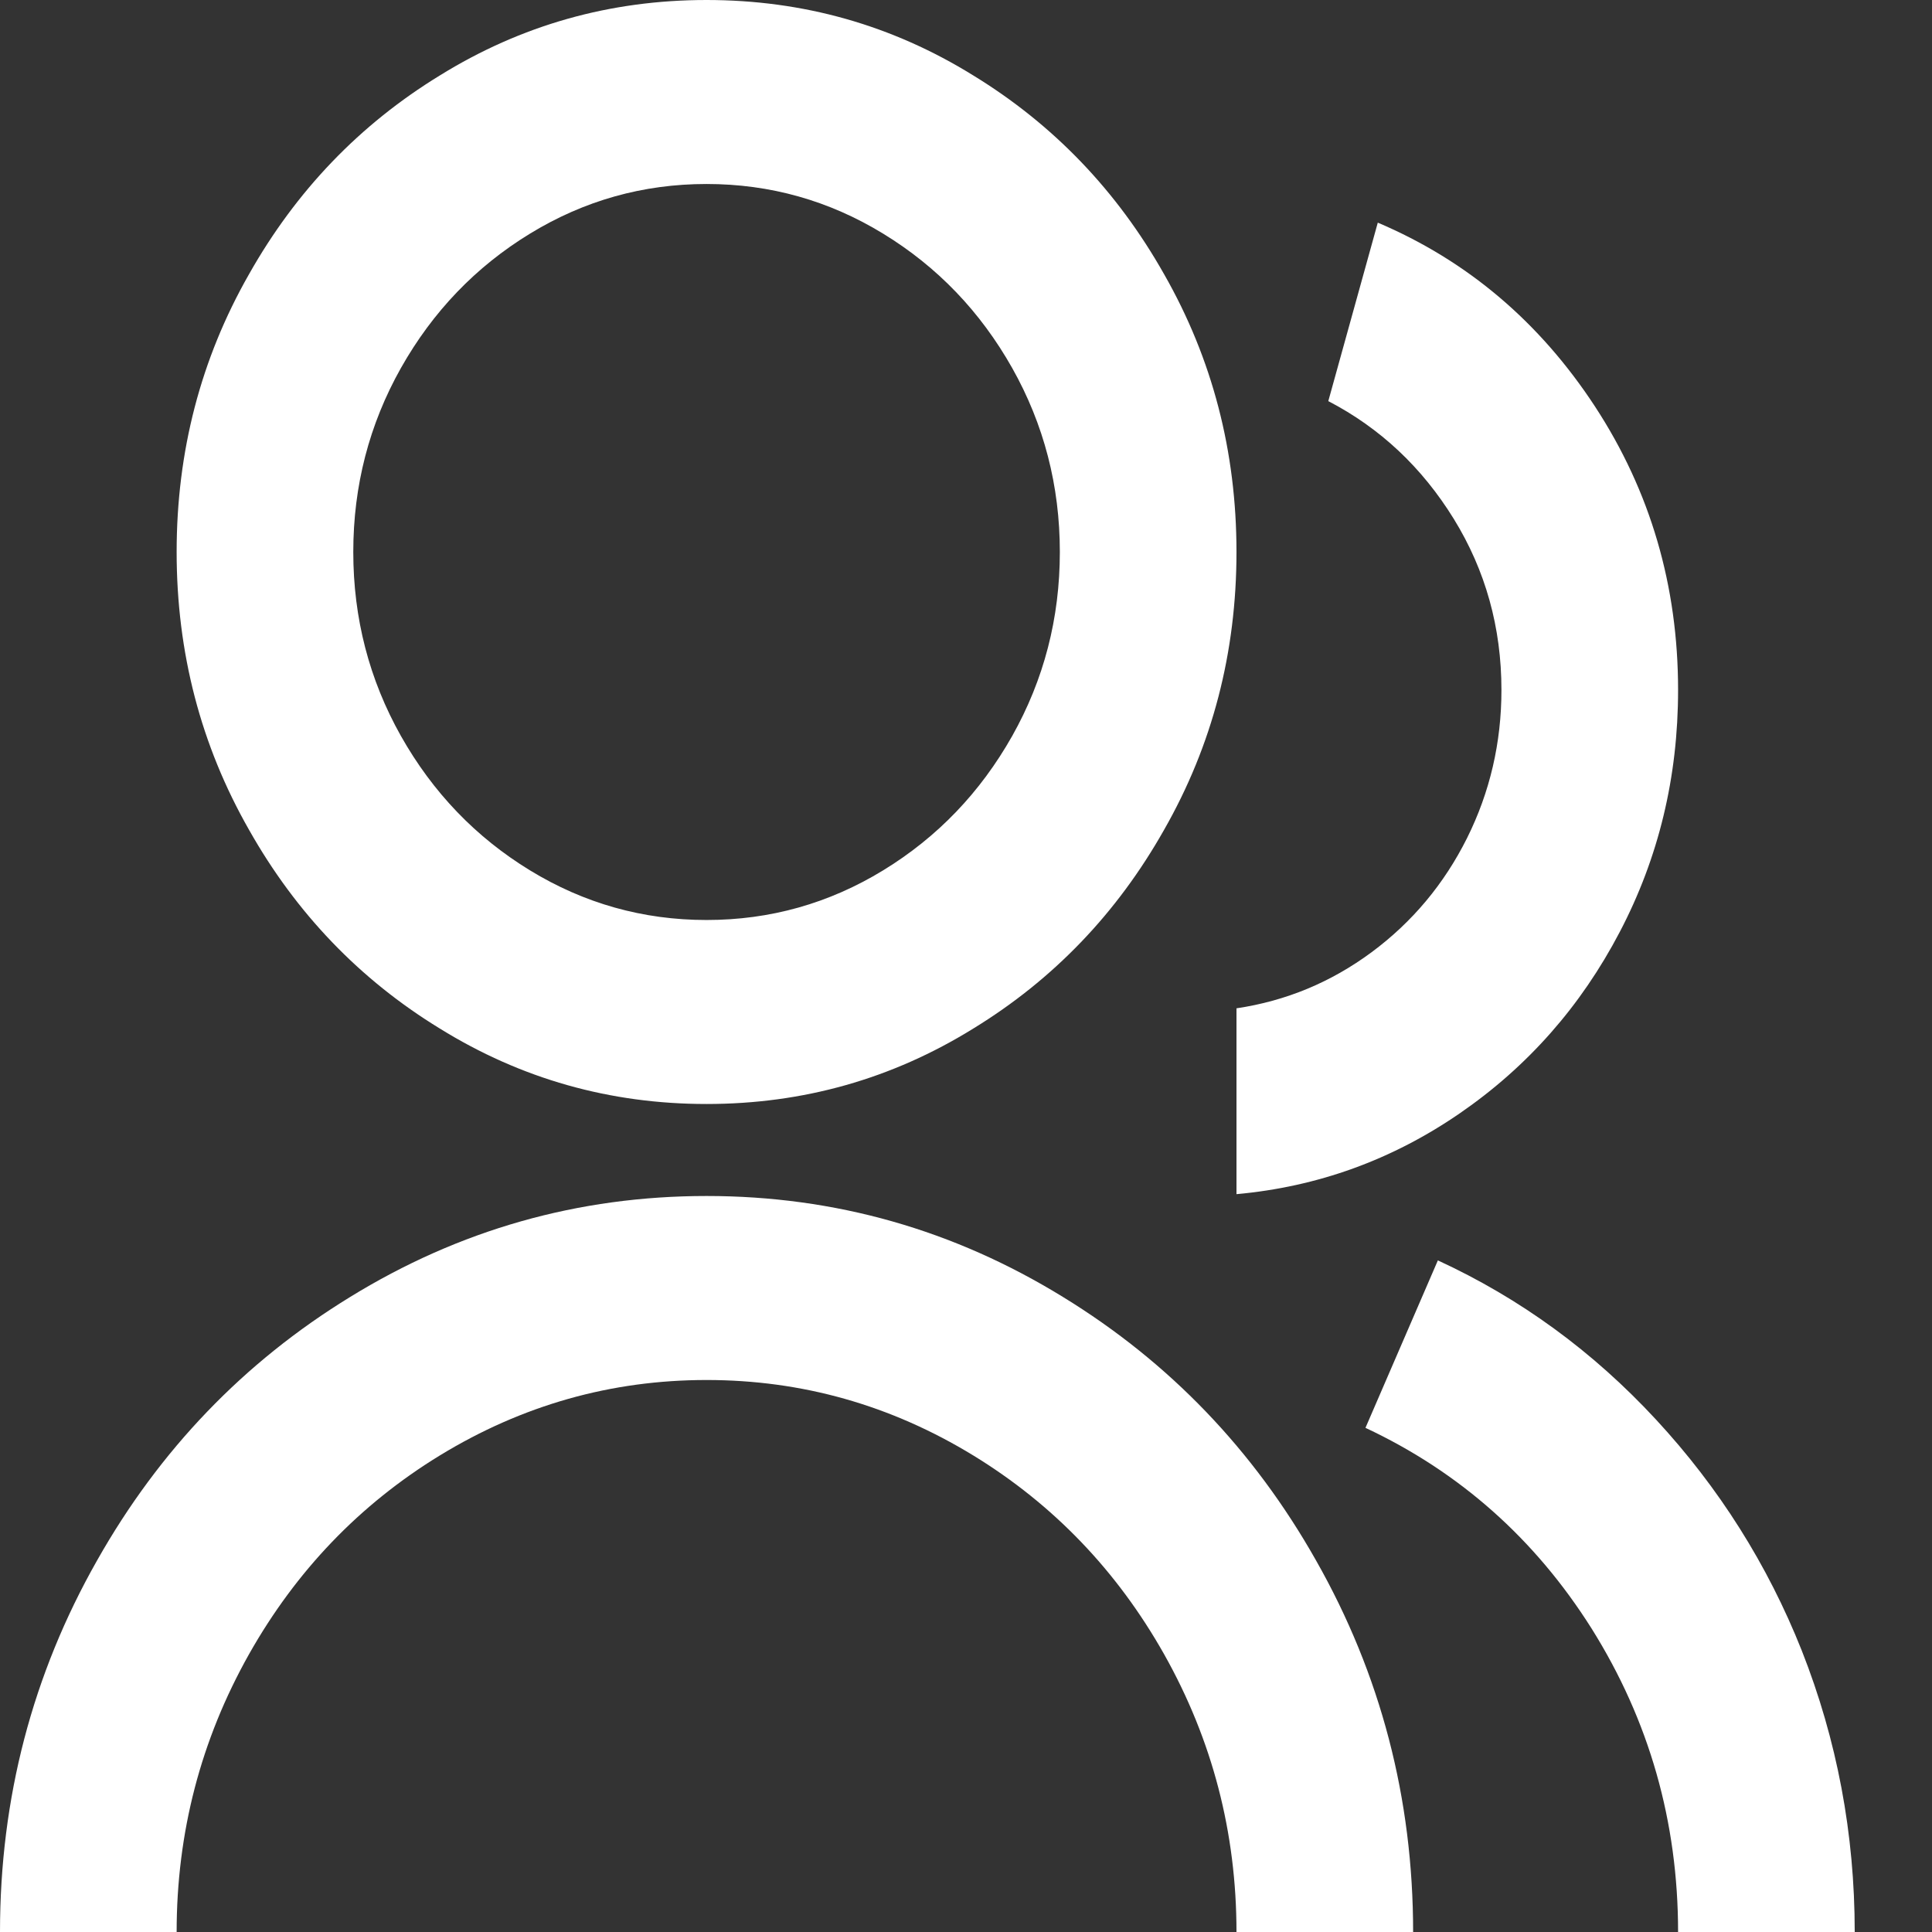 <svg xmlns="http://www.w3.org/2000/svg" width="21" height="21" viewBox="0 0 21 21" fill="none"><rect x="0" y="0" width="21" height="21" fill="#333333" stroke="none"/><path d="M0 21C0 19.547 0.352 18.2 1.056 16.96C1.734 15.76 2.65 14.807 3.802 14.1C4.992 13.367 6.285 13 7.68 13C9.075 13 10.368 13.367 11.558 14.1C12.71 14.807 13.626 15.76 14.304 16.96C15.008 18.2 15.36 19.547 15.36 21H13.44C13.44 19.92 13.178 18.913 12.653 17.98C12.141 17.073 11.45 16.353 10.579 15.82C9.683 15.273 8.717 15 7.68 15C6.643 15 5.677 15.273 4.781 15.82C3.91 16.353 3.219 17.073 2.707 17.98C2.182 18.913 1.92 19.92 1.92 21H0ZM7.68 12C6.63 12 5.664 11.727 4.781 11.18C3.91 10.647 3.219 9.927 2.707 9.02C2.182 8.1 1.92 7.093 1.92 6C1.92 4.907 2.182 3.9 2.707 2.98C3.219 2.073 3.91 1.353 4.781 0.82C5.664 0.273 6.63 4.69387e-07 7.68 4.69387e-07C8.73 4.69387e-07 9.696 0.273 10.579 0.82C11.45 1.353 12.141 2.073 12.653 2.98C13.178 3.9 13.44 4.907 13.44 6C13.44 7.093 13.178 8.1 12.653 9.02C12.141 9.927 11.45 10.647 10.579 11.18C9.696 11.727 8.73 12 7.68 12ZM7.68 10C8.371 10 9.011 9.82 9.6 9.46C10.189 9.1 10.656 8.613 11.002 8C11.347 7.387 11.52 6.72 11.52 6C11.52 5.28 11.347 4.613 11.002 4C10.656 3.387 10.189 2.9 9.6 2.54C9.011 2.18 8.371 2 7.68 2C6.989 2 6.349 2.18 5.76 2.54C5.171 2.9 4.704 3.387 4.358 4C4.013 4.613 3.84 5.28 3.84 6C3.84 6.72 4.013 7.387 4.358 8C4.704 8.613 5.171 9.1 5.76 9.46C6.349 9.82 6.989 10 7.68 10ZM15.629 13.7C16.525 14.113 17.315 14.69 18 15.43C18.685 16.17 19.213 17.007 19.584 17.94C19.968 18.913 20.16 19.933 20.16 21H18.24C18.24 19.8 17.926 18.7 17.299 17.7C16.685 16.727 15.866 16 14.842 15.52L15.629 13.7ZM14.976 2.42C15.949 2.833 16.736 3.5 17.338 4.42C17.939 5.34 18.24 6.367 18.24 7.5C18.24 8.447 18.029 9.323 17.606 10.13C17.184 10.937 16.605 11.593 15.869 12.1C15.133 12.607 14.323 12.9 13.44 12.98V10.96C13.978 10.88 14.467 10.677 14.909 10.35C15.35 10.023 15.696 9.61 15.946 9.11C16.195 8.61 16.32 8.073 16.32 7.5C16.32 6.82 16.147 6.2 15.802 5.64C15.456 5.08 15.002 4.653 14.438 4.36L14.976 2.42Z" fill="white"></path></svg>
